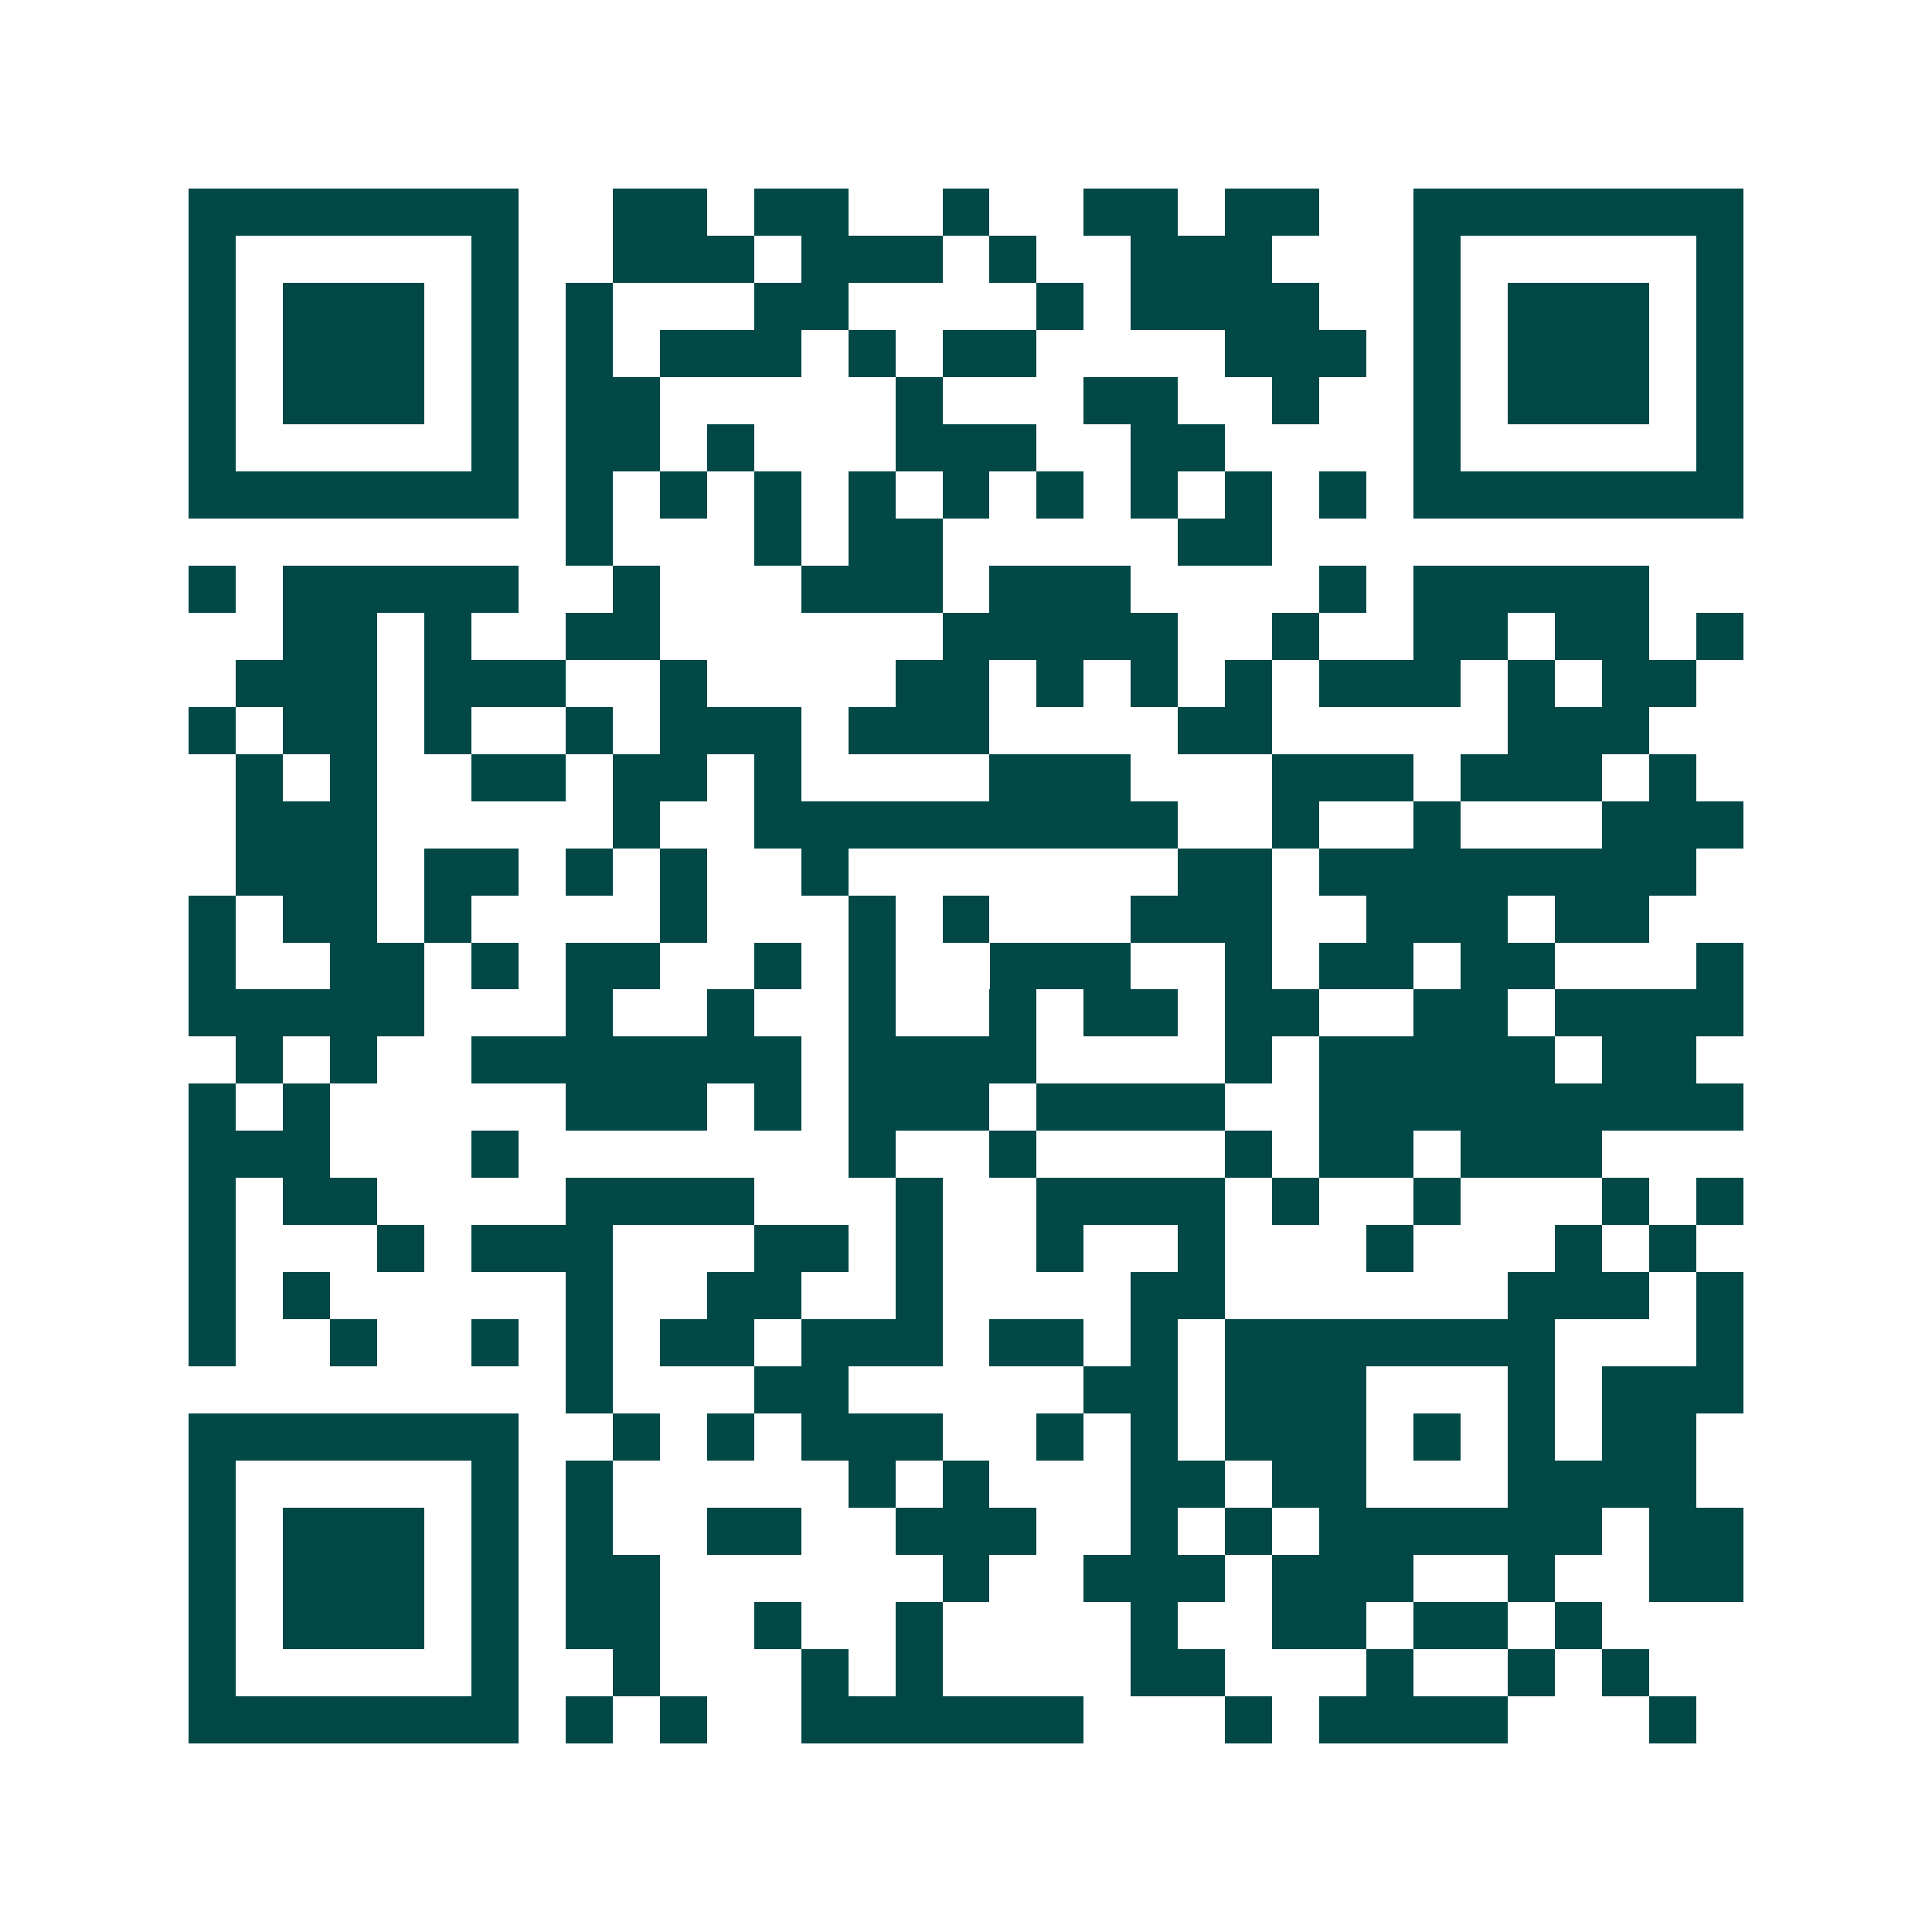 <svg xmlns="http://www.w3.org/2000/svg" width="200" height="200" viewBox="0 0 41 41" shape-rendering="crispEdges"><path fill="#ffffff" d="M0 0h41v41H0z"/><path stroke="#014847" d="M4 4.5h7m2 0h2m1 0h2m2 0h1m2 0h2m1 0h2m2 0h7M4 5.5h1m5 0h1m2 0h3m1 0h3m1 0h1m2 0h3m3 0h1m5 0h1M4 6.5h1m1 0h3m1 0h1m1 0h1m3 0h2m4 0h1m1 0h4m2 0h1m1 0h3m1 0h1M4 7.5h1m1 0h3m1 0h1m1 0h1m1 0h3m1 0h1m1 0h2m4 0h3m1 0h1m1 0h3m1 0h1M4 8.5h1m1 0h3m1 0h1m1 0h2m5 0h1m3 0h2m2 0h1m2 0h1m1 0h3m1 0h1M4 9.5h1m5 0h1m1 0h2m1 0h1m3 0h3m2 0h2m4 0h1m5 0h1M4 10.5h7m1 0h1m1 0h1m1 0h1m1 0h1m1 0h1m1 0h1m1 0h1m1 0h1m1 0h1m1 0h7M12 11.5h1m3 0h1m1 0h2m5 0h2M4 12.5h1m1 0h5m2 0h1m3 0h3m1 0h3m4 0h1m1 0h5M6 13.5h2m1 0h1m2 0h2m6 0h5m2 0h1m2 0h2m1 0h2m1 0h1M5 14.5h3m1 0h3m2 0h1m4 0h2m1 0h1m1 0h1m1 0h1m1 0h3m1 0h1m1 0h2M4 15.5h1m1 0h2m1 0h1m2 0h1m1 0h3m1 0h3m4 0h2m5 0h3M5 16.5h1m1 0h1m2 0h2m1 0h2m1 0h1m4 0h3m3 0h3m1 0h3m1 0h1M5 17.5h3m5 0h1m2 0h9m2 0h1m2 0h1m3 0h3M5 18.5h3m1 0h2m1 0h1m1 0h1m2 0h1m7 0h2m1 0h8M4 19.5h1m1 0h2m1 0h1m4 0h1m3 0h1m1 0h1m3 0h3m2 0h3m1 0h2M4 20.5h1m2 0h2m1 0h1m1 0h2m2 0h1m1 0h1m2 0h3m2 0h1m1 0h2m1 0h2m3 0h1M4 21.5h5m3 0h1m2 0h1m2 0h1m2 0h1m1 0h2m1 0h2m2 0h2m1 0h4M5 22.5h1m1 0h1m2 0h7m1 0h4m4 0h1m1 0h5m1 0h2M4 23.5h1m1 0h1m5 0h3m1 0h1m1 0h3m1 0h4m2 0h9M4 24.5h3m3 0h1m7 0h1m2 0h1m4 0h1m1 0h2m1 0h3M4 25.5h1m1 0h2m4 0h4m3 0h1m2 0h4m1 0h1m2 0h1m3 0h1m1 0h1M4 26.5h1m3 0h1m1 0h3m3 0h2m1 0h1m2 0h1m2 0h1m3 0h1m3 0h1m1 0h1M4 27.5h1m1 0h1m5 0h1m2 0h2m2 0h1m4 0h2m6 0h3m1 0h1M4 28.5h1m2 0h1m2 0h1m1 0h1m1 0h2m1 0h3m1 0h2m1 0h1m1 0h7m3 0h1M12 29.5h1m3 0h2m5 0h2m1 0h3m3 0h1m1 0h3M4 30.5h7m2 0h1m1 0h1m1 0h3m2 0h1m1 0h1m1 0h3m1 0h1m1 0h1m1 0h2M4 31.5h1m5 0h1m1 0h1m5 0h1m1 0h1m3 0h2m1 0h2m3 0h4M4 32.5h1m1 0h3m1 0h1m1 0h1m2 0h2m2 0h3m2 0h1m1 0h1m1 0h6m1 0h2M4 33.5h1m1 0h3m1 0h1m1 0h2m6 0h1m2 0h3m1 0h3m2 0h1m2 0h2M4 34.5h1m1 0h3m1 0h1m1 0h2m2 0h1m2 0h1m4 0h1m2 0h2m1 0h2m1 0h1M4 35.5h1m5 0h1m2 0h1m3 0h1m1 0h1m4 0h2m3 0h1m2 0h1m1 0h1M4 36.5h7m1 0h1m1 0h1m2 0h6m3 0h1m1 0h4m3 0h1"/></svg>
